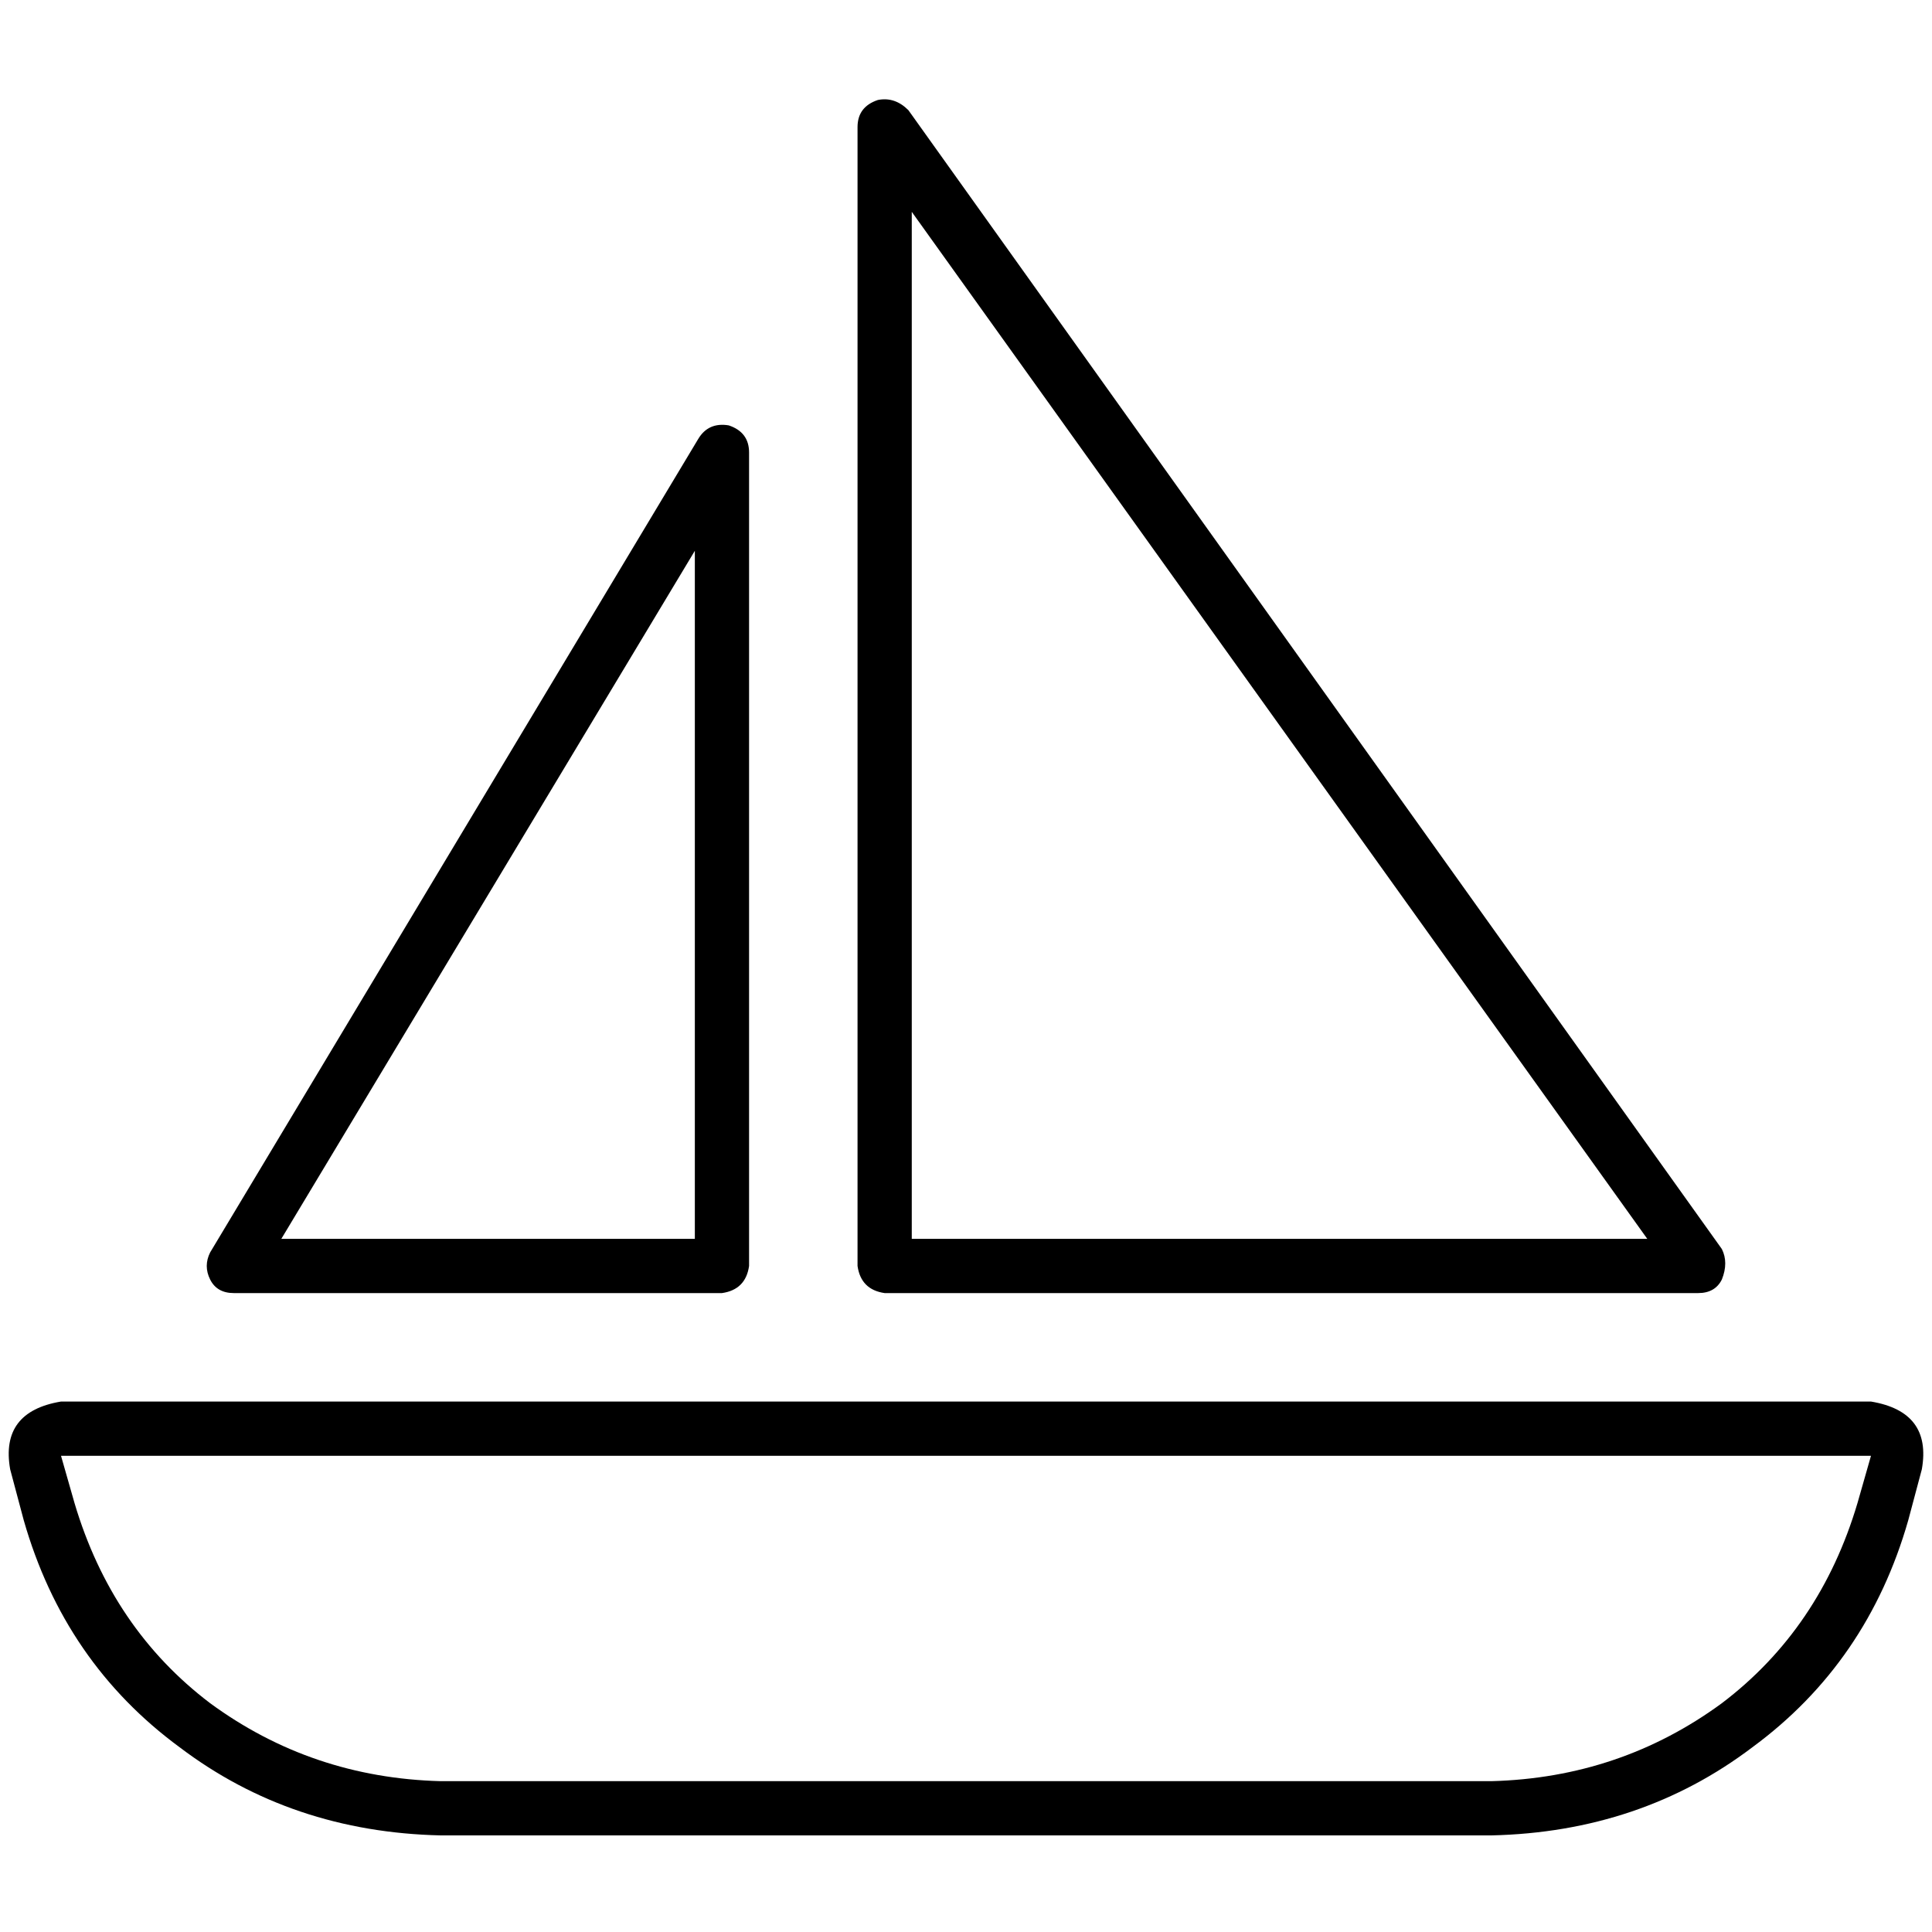 <svg xmlns="http://www.w3.org/2000/svg" viewBox="0 0 512 512">
  <path d="M 240.73 29.193 Q 237.137 25.6 232.646 26.498 Q 227.256 28.295 227.256 33.684 L 227.256 335.495 L 227.256 335.495 Q 228.154 341.782 234.442 342.681 L 450.021 342.681 L 450.021 342.681 Q 454.512 342.681 456.309 339.088 Q 458.105 334.596 456.309 331.004 L 240.73 29.193 L 240.73 29.193 Z M 241.628 328.309 L 241.628 56.14 L 241.628 328.309 L 241.628 56.14 L 436.547 328.309 L 436.547 328.309 L 241.628 328.309 L 241.628 328.309 Z M 193.123 112.73 Q 187.733 111.832 185.039 116.323 L 55.691 331.902 L 55.691 331.902 Q 53.895 335.495 55.691 339.088 Q 57.488 342.681 61.979 342.681 L 191.326 342.681 L 191.326 342.681 Q 197.614 341.782 198.512 335.495 L 198.512 119.916 L 198.512 119.916 Q 198.512 114.526 193.123 112.73 L 193.123 112.73 Z M 74.554 328.309 L 184.14 145.965 L 74.554 328.309 L 184.14 145.965 L 184.14 328.309 L 184.14 328.309 L 74.554 328.309 L 74.554 328.309 Z M 495.832 385.796 L 492.239 398.372 L 495.832 385.796 L 492.239 398.372 Q 482.358 431.607 456.309 451.368 Q 429.361 471.13 395.228 472.028 L 116.772 472.028 L 116.772 472.028 Q 82.639 471.13 55.691 451.368 Q 29.642 431.607 19.761 398.372 L 16.168 385.796 L 16.168 385.796 L 495.832 385.796 L 495.832 385.796 Z M 16.168 371.425 Q 0 374.119 2.695 389.389 L 6.288 402.863 L 6.288 402.863 Q 17.067 440.589 47.607 463.046 Q 77.249 485.502 116.772 486.4 L 395.228 486.4 L 395.228 486.4 Q 434.751 485.502 464.393 463.046 Q 494.933 440.589 505.712 402.863 L 509.305 389.389 L 509.305 389.389 Q 512 374.119 495.832 371.425 L 16.168 371.425 L 16.168 371.425 Z" />
</svg>